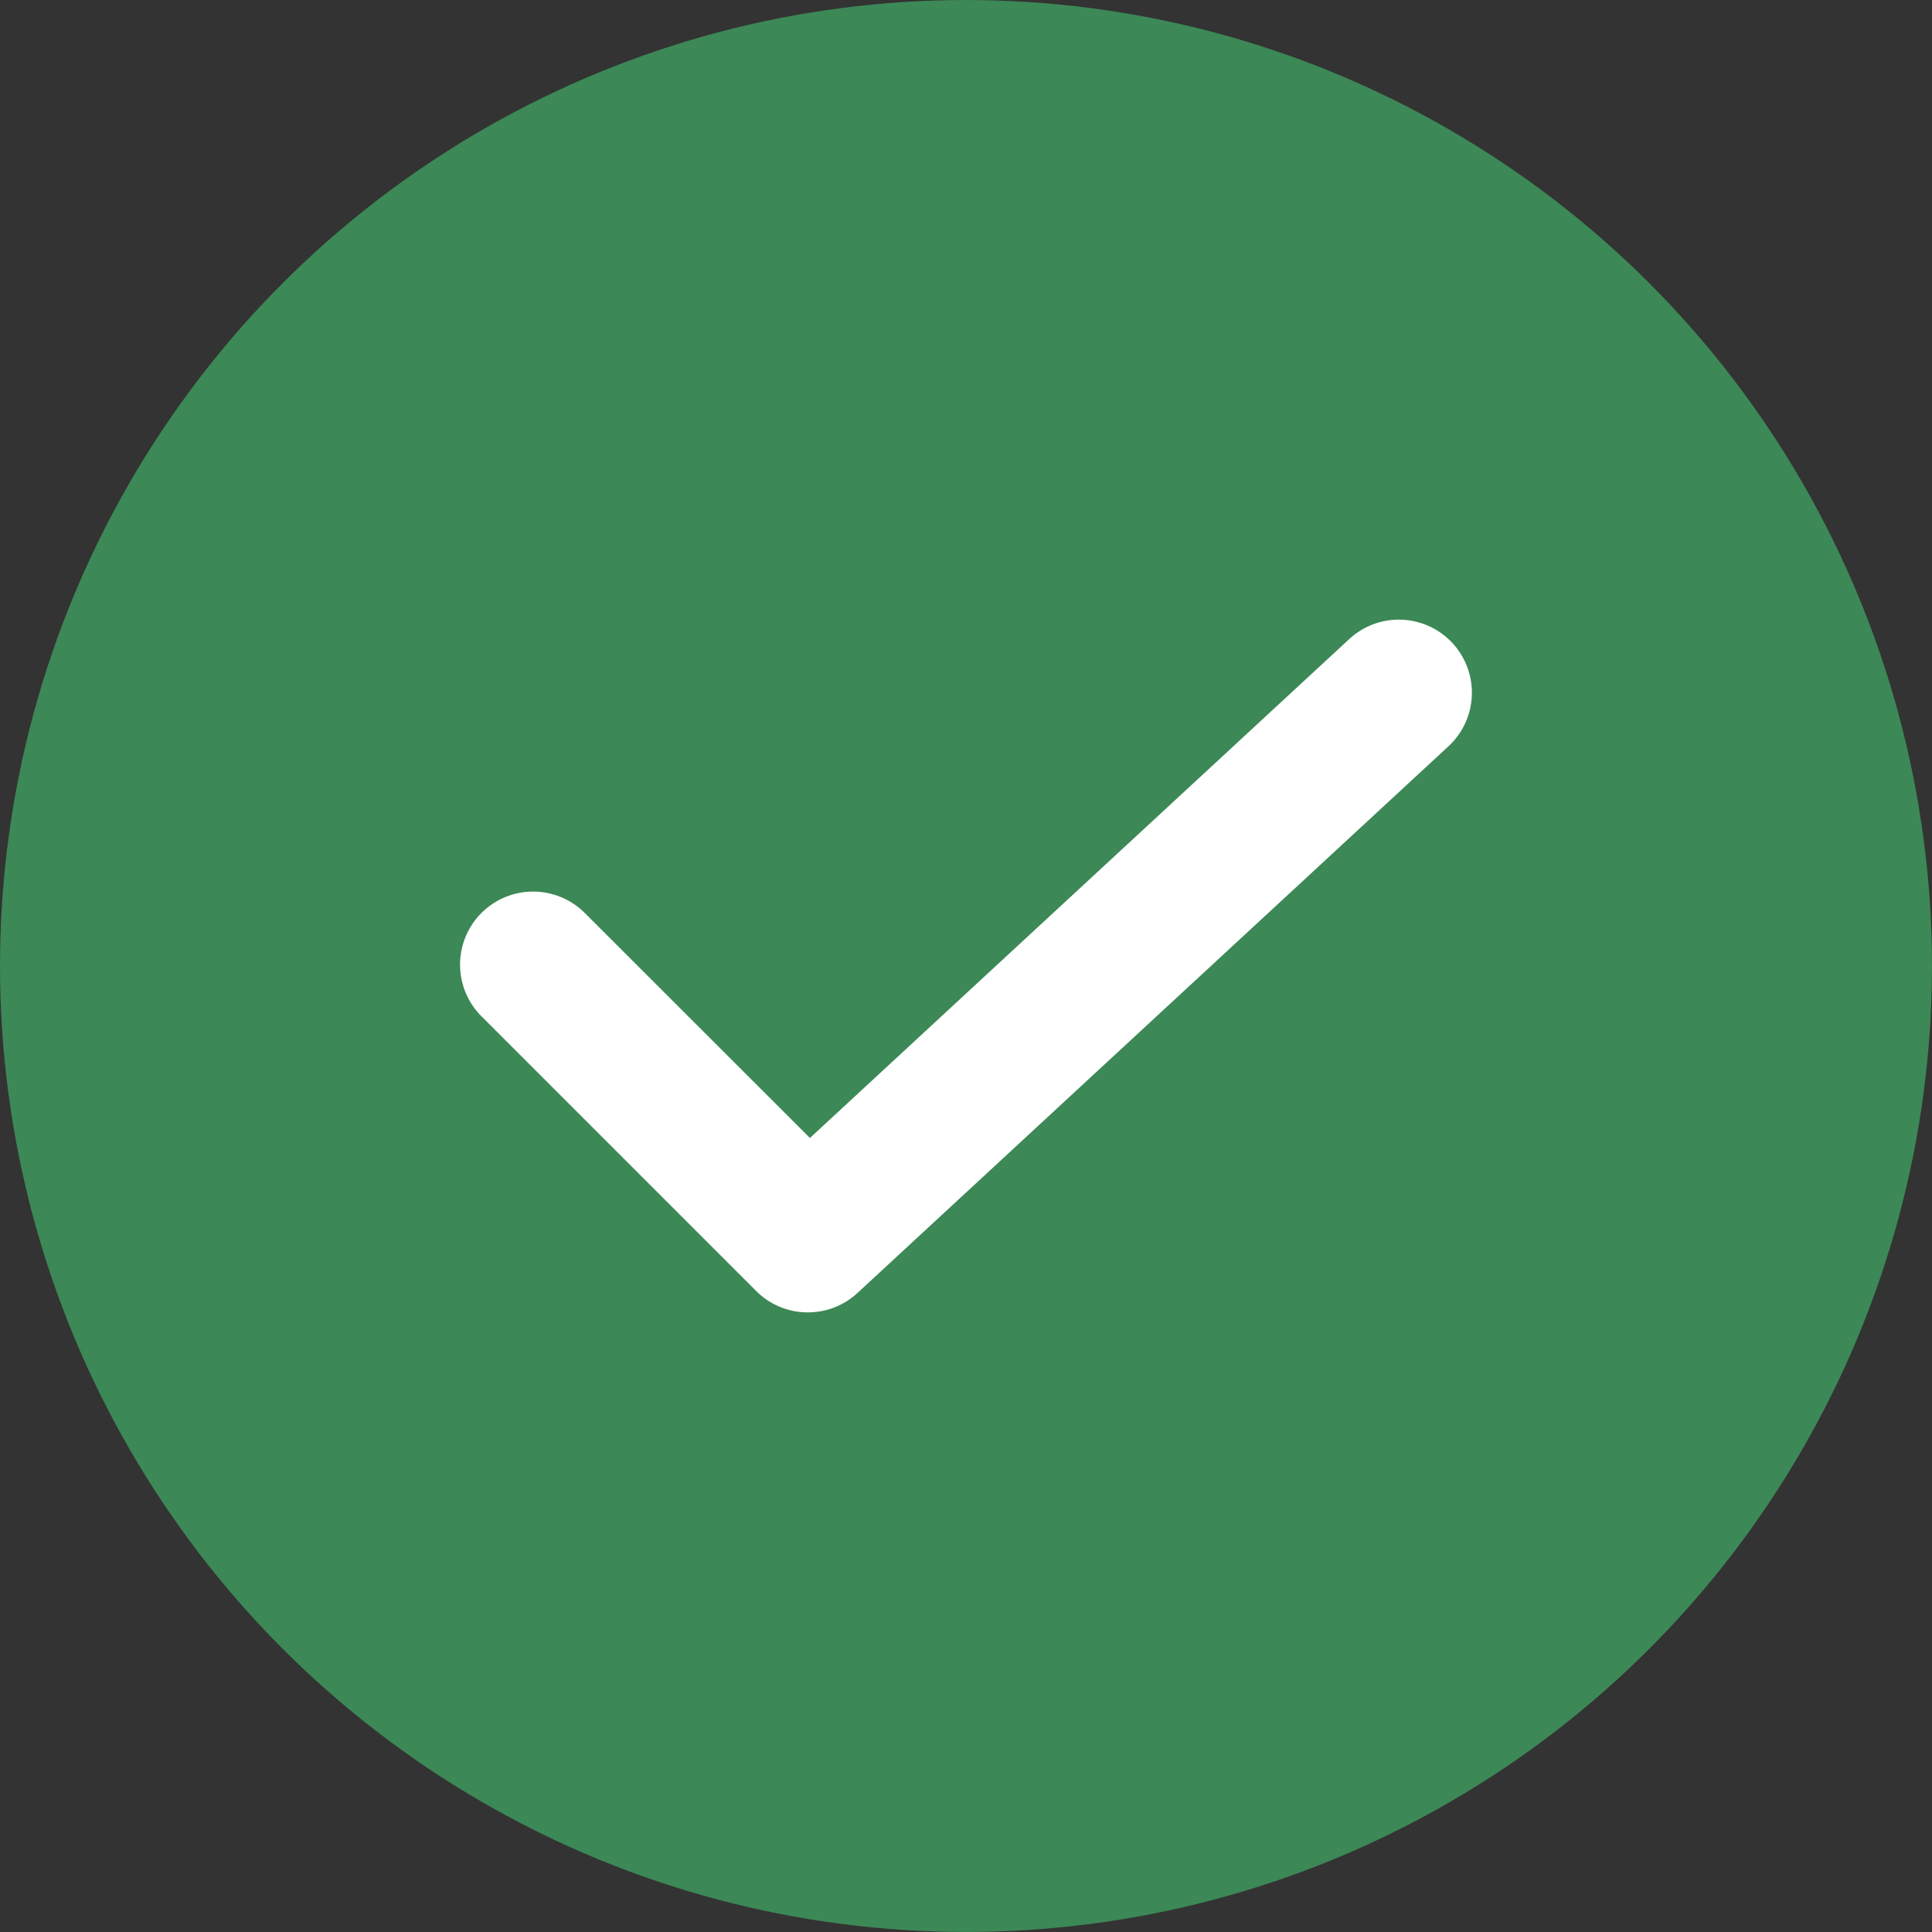<svg xmlns="http://www.w3.org/2000/svg" width="69.029" height="69.029" viewBox="0 0 69.029 69.029">
  <rect x="0" y="0" width="69.029" height="69.029" fill="#333333" stroke="none"/>
  <g id="ic_tick" transform="translate(-913 -207)">
    <circle id="Ellipse_9047" data-name="Ellipse 9047" cx="34.514" cy="34.514" r="34.514" transform="translate(913 207)" fill="#3c8856"/>
    <path id="Vector" d="M9.425,21.751a2.6,2.6,0,0,1-1.846-.764l-9.815-9.815a2.61,2.61,0,0,1,0-3.691,2.61,2.61,0,0,1,3.691,0L9.5,15.52,28.77-2.306a2.61,2.61,0,0,1,3.688.144,2.61,2.61,0,0,1-.144,3.688L11.2,21.057A2.6,2.6,0,0,1,9.425,21.751Z" transform="translate(932.438 232.139)" fill="#fff" stroke="rgba(0,0,0,0)" stroke-width="1"/>
  </g>
</svg>
